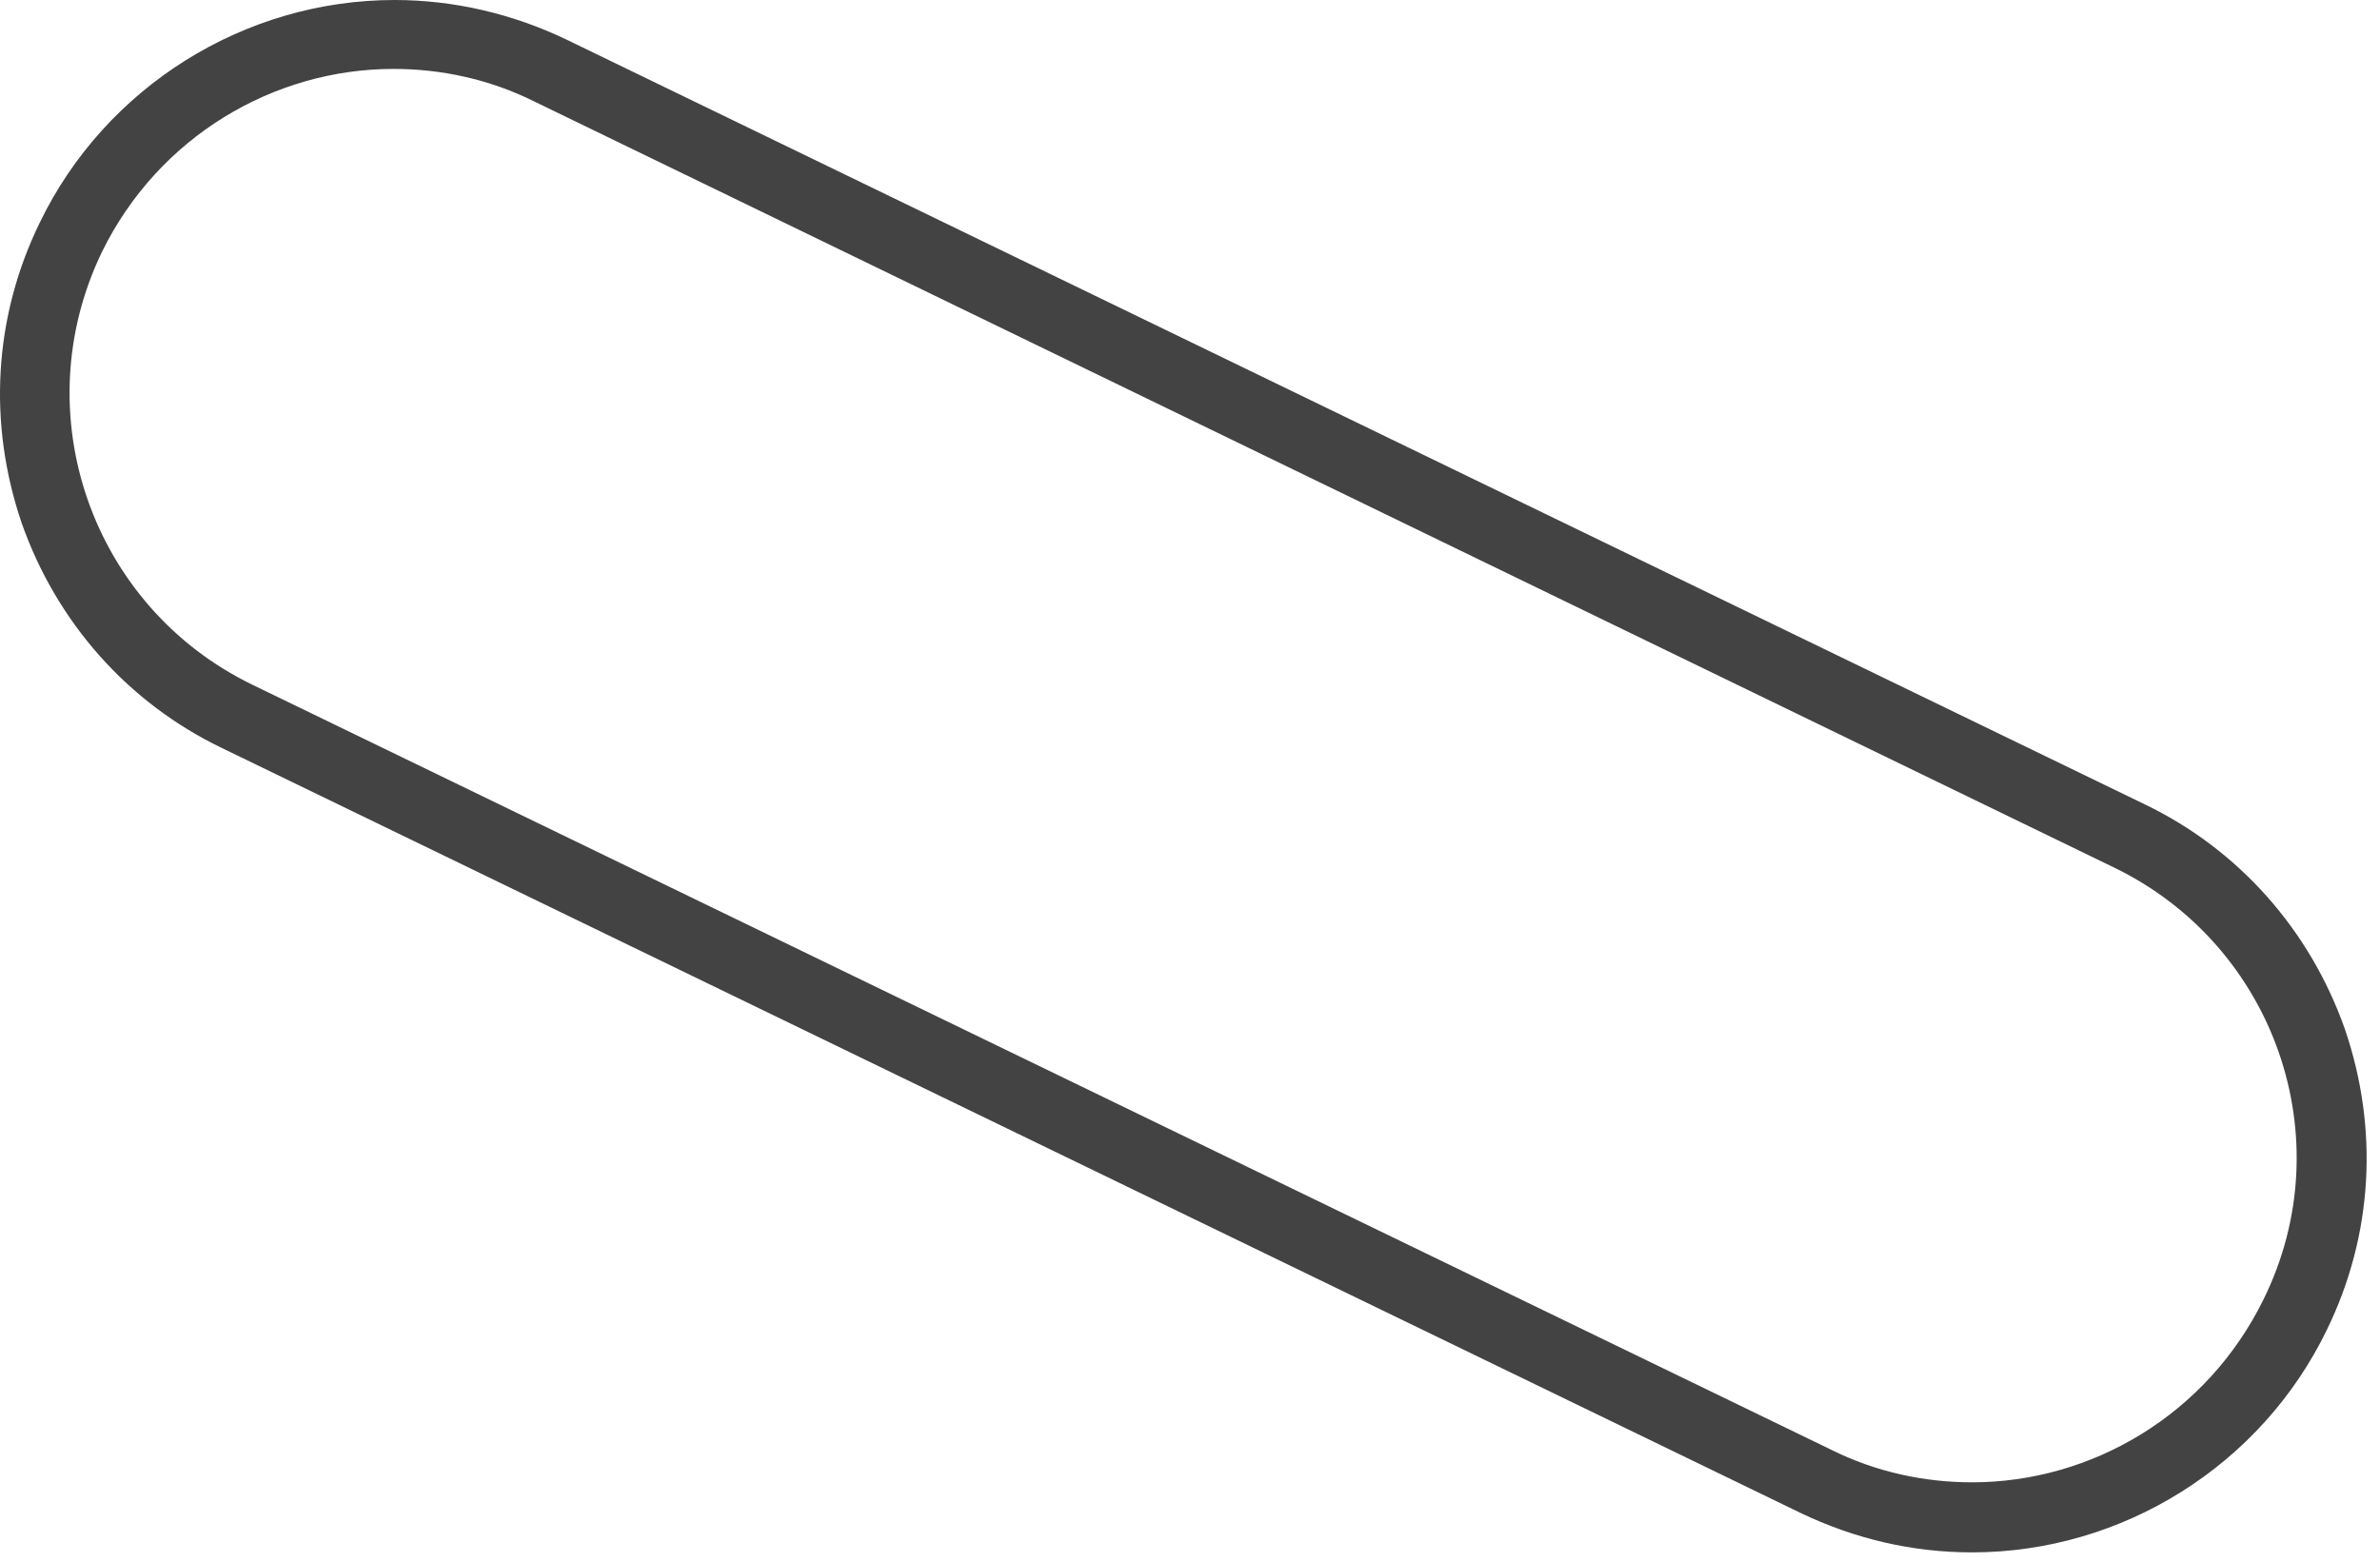 <?xml version="1.0" encoding="utf-8"?>
<svg xmlns="http://www.w3.org/2000/svg" fill="none" height="100%" overflow="visible" preserveAspectRatio="none" style="display: block;" viewBox="0 0 96 63" width="100%">
<path d="M15.916 0C9.855 0 4.248 3.51 1.605 8.979C-0.264 12.808 -0.492 17.092 0.875 21.103C2.288 25.114 5.16 28.35 8.943 30.173L72.617 61.03C74.805 62.079 77.129 62.626 79.545 62.626C85.607 62.626 91.213 59.116 93.857 53.647C95.725 49.818 95.953 45.533 94.586 41.523C93.173 37.511 90.301 34.275 86.518 32.452L22.845 1.595C20.657 0.547 18.287 0 15.916 0ZM91.304 52.416C89.025 57.065 84.376 59.8 79.545 59.8C77.63 59.8 75.671 59.389 73.847 58.478L10.174 27.621C3.701 24.476 0.967 16.682 4.112 10.164C6.391 5.515 11.04 2.78 15.871 2.78C17.785 2.78 19.745 3.191 21.568 4.102L85.288 35.005C91.76 38.15 94.495 45.944 91.304 52.416Z" fill="#434344" id="Vector"/>
</svg>